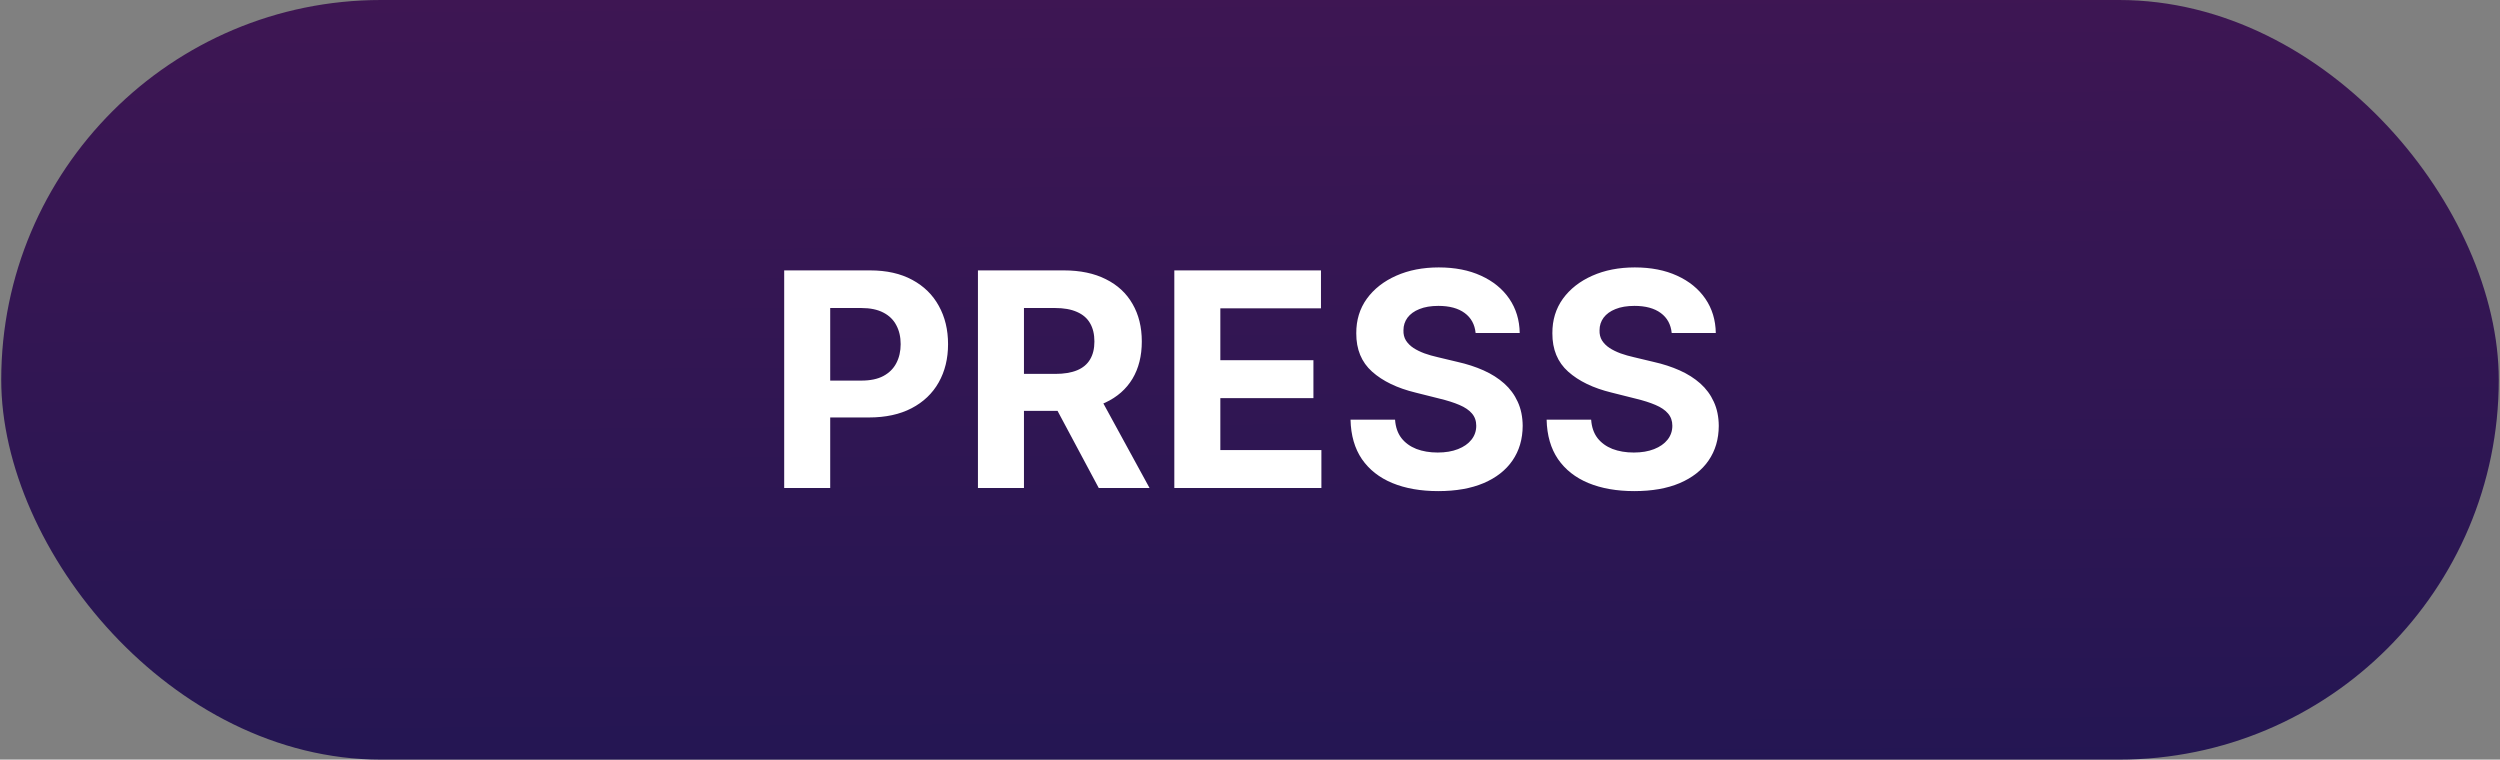 <svg width="1741" height="529" viewBox="0 0 1741 529" fill="none" xmlns="http://www.w3.org/2000/svg">
<rect x="0" y="0" width="1741" height="529" fill="#808080" stroke="none"/>
<rect x="0.856" width="1739.29" height="529" rx="264.5" fill="url(#paint0_linear_70_89)"/>
<path d="M546.112 339.861V188.302H605.907C617.402 188.302 627.195 190.498 635.287 194.888C643.378 199.23 649.545 205.274 653.787 213.019C658.08 220.716 660.226 229.596 660.226 239.661C660.226 249.725 658.055 258.605 653.713 266.302C649.372 273.998 643.082 279.992 634.843 284.285C626.653 288.577 616.736 290.723 605.093 290.723H566.981V265.044H599.913C606.08 265.044 611.161 263.983 615.158 261.862C619.203 259.691 622.213 256.706 624.186 252.907C626.209 249.059 627.22 244.643 627.22 239.661C627.22 234.628 626.209 230.237 624.186 226.488C622.213 222.689 619.203 219.754 615.158 217.682C611.112 215.56 605.981 214.499 599.765 214.499H578.156V339.861H546.112ZM681.039 339.861V188.302H740.834C752.28 188.302 762.048 190.35 770.139 194.444C778.28 198.49 784.471 204.238 788.714 211.687C793.007 219.088 795.153 227.795 795.153 237.81C795.153 247.875 792.982 256.533 788.64 263.786C784.299 270.989 778.009 276.514 769.769 280.362C761.58 284.211 751.663 286.135 740.02 286.135H699.984V260.382H734.84C740.957 260.382 746.039 259.543 750.085 257.865C754.13 256.188 757.14 253.672 759.113 250.317C761.136 246.962 762.147 242.793 762.147 237.81C762.147 232.778 761.136 228.535 759.113 225.082C757.14 221.628 754.105 219.014 750.011 217.237C745.965 215.412 740.859 214.499 734.692 214.499H713.083V339.861H681.039ZM762.887 270.89L800.555 339.861H765.181L728.327 270.89H762.887ZM817.798 339.861V188.302H919.923V214.721H849.841V250.835H914.668V277.254H849.841V313.442H920.219V339.861H817.798ZM1027.62 231.89C1027.02 225.921 1024.48 221.283 1019.99 217.978C1015.5 214.672 1009.41 213.019 1001.71 213.019C996.485 213.019 992.07 213.759 988.468 215.239C984.867 216.67 982.104 218.668 980.18 221.234C978.305 223.799 977.368 226.71 977.368 229.966C977.269 232.68 977.837 235.048 979.07 237.07C980.353 239.093 982.104 240.845 984.324 242.325C986.544 243.755 989.11 245.013 992.021 246.099C994.931 247.135 998.039 248.023 1001.34 248.763L1014.96 252.019C1021.57 253.499 1027.64 255.473 1033.17 257.939C1038.69 260.406 1043.48 263.44 1047.52 267.042C1051.57 270.643 1054.7 274.886 1056.92 279.77C1059.19 284.655 1060.35 290.254 1060.4 296.569C1060.35 305.844 1057.98 313.886 1053.3 320.694C1048.66 327.453 1041.95 332.708 1033.17 336.457C1024.43 340.157 1013.9 342.007 1001.57 342.007C989.332 342.007 978.675 340.133 969.597 336.383C960.569 332.634 953.514 327.083 948.432 319.732C943.4 312.332 940.761 303.18 940.514 292.277H971.522C971.867 297.359 973.322 301.602 975.888 305.006C978.503 308.36 981.981 310.901 986.322 312.628C990.713 314.305 995.671 315.144 1001.2 315.144C1006.62 315.144 1011.34 314.355 1015.33 312.776C1019.38 311.197 1022.51 309.002 1024.73 306.19C1026.95 303.378 1028.06 300.146 1028.06 296.495C1028.06 293.091 1027.05 290.23 1025.03 287.911C1023.05 285.592 1020.14 283.619 1016.29 281.991C1012.49 280.362 1007.83 278.882 1002.31 277.55L985.804 273.406C973.026 270.298 962.937 265.438 955.537 258.827C948.136 252.216 944.461 243.311 944.51 232.112C944.461 222.936 946.903 214.919 951.837 208.061C956.82 201.203 963.653 195.85 972.336 192.002C981.019 188.154 990.886 186.23 1001.94 186.23C1013.19 186.23 1023 188.154 1031.39 192.002C1039.83 195.85 1046.39 201.203 1051.08 208.061C1055.76 214.919 1058.18 222.862 1058.33 231.89H1027.62ZM1164.17 231.89C1163.58 225.921 1161.04 221.283 1156.55 217.978C1152.06 214.672 1145.97 213.019 1138.27 213.019C1133.04 213.019 1128.62 213.759 1125.02 215.239C1121.42 216.67 1118.66 218.668 1116.74 221.234C1114.86 223.799 1113.92 226.71 1113.92 229.966C1113.82 232.68 1114.39 235.048 1115.62 237.07C1116.91 239.093 1118.66 240.845 1120.88 242.325C1123.1 243.755 1125.66 245.013 1128.58 246.099C1131.49 247.135 1134.59 248.023 1137.9 248.763L1151.52 252.019C1158.13 253.499 1164.2 255.473 1169.72 257.939C1175.25 260.406 1180.03 263.44 1184.08 267.042C1188.12 270.643 1191.26 274.886 1193.48 279.77C1195.75 284.655 1196.91 290.254 1196.95 296.569C1196.91 305.844 1194.54 313.886 1189.85 320.694C1185.21 327.453 1178.5 332.708 1169.72 336.457C1160.99 340.157 1150.46 342.007 1138.12 342.007C1125.89 342.007 1115.23 340.133 1106.15 336.383C1097.12 332.634 1090.07 327.083 1084.99 319.732C1079.96 312.332 1077.32 303.18 1077.07 292.277H1108.08C1108.42 297.359 1109.88 301.602 1112.44 305.006C1115.06 308.36 1118.54 310.901 1122.88 312.628C1127.27 314.305 1132.23 315.144 1137.75 315.144C1143.18 315.144 1147.89 314.355 1151.89 312.776C1155.93 311.197 1159.07 309.002 1161.29 306.19C1163.51 303.378 1164.62 300.146 1164.62 296.495C1164.62 293.091 1163.6 290.23 1161.58 287.911C1159.61 285.592 1156.7 283.619 1152.85 281.991C1149.05 280.362 1144.39 278.882 1138.86 277.55L1122.36 273.406C1109.58 270.298 1099.49 265.438 1092.09 258.827C1084.69 252.216 1081.02 243.311 1081.07 232.112C1081.02 222.936 1083.46 214.919 1088.39 208.061C1093.37 201.203 1100.21 195.85 1108.89 192.002C1117.57 188.154 1127.44 186.23 1138.49 186.23C1149.74 186.23 1159.56 188.154 1167.95 192.002C1176.38 195.85 1182.94 201.203 1187.63 208.061C1192.32 214.919 1194.73 222.862 1194.88 231.89H1164.17Z" fill="white"/>
<defs>
<linearGradient id="paint0_linear_70_89" x1="0.856" y1="0" x2="4.153" y2="539.606" gradientUnits="userSpaceOnUse">
<stop stop-color="#3E1653"/>
<stop offset="1" stop-color="#241653"/>
</linearGradient>
</defs>
</svg>

